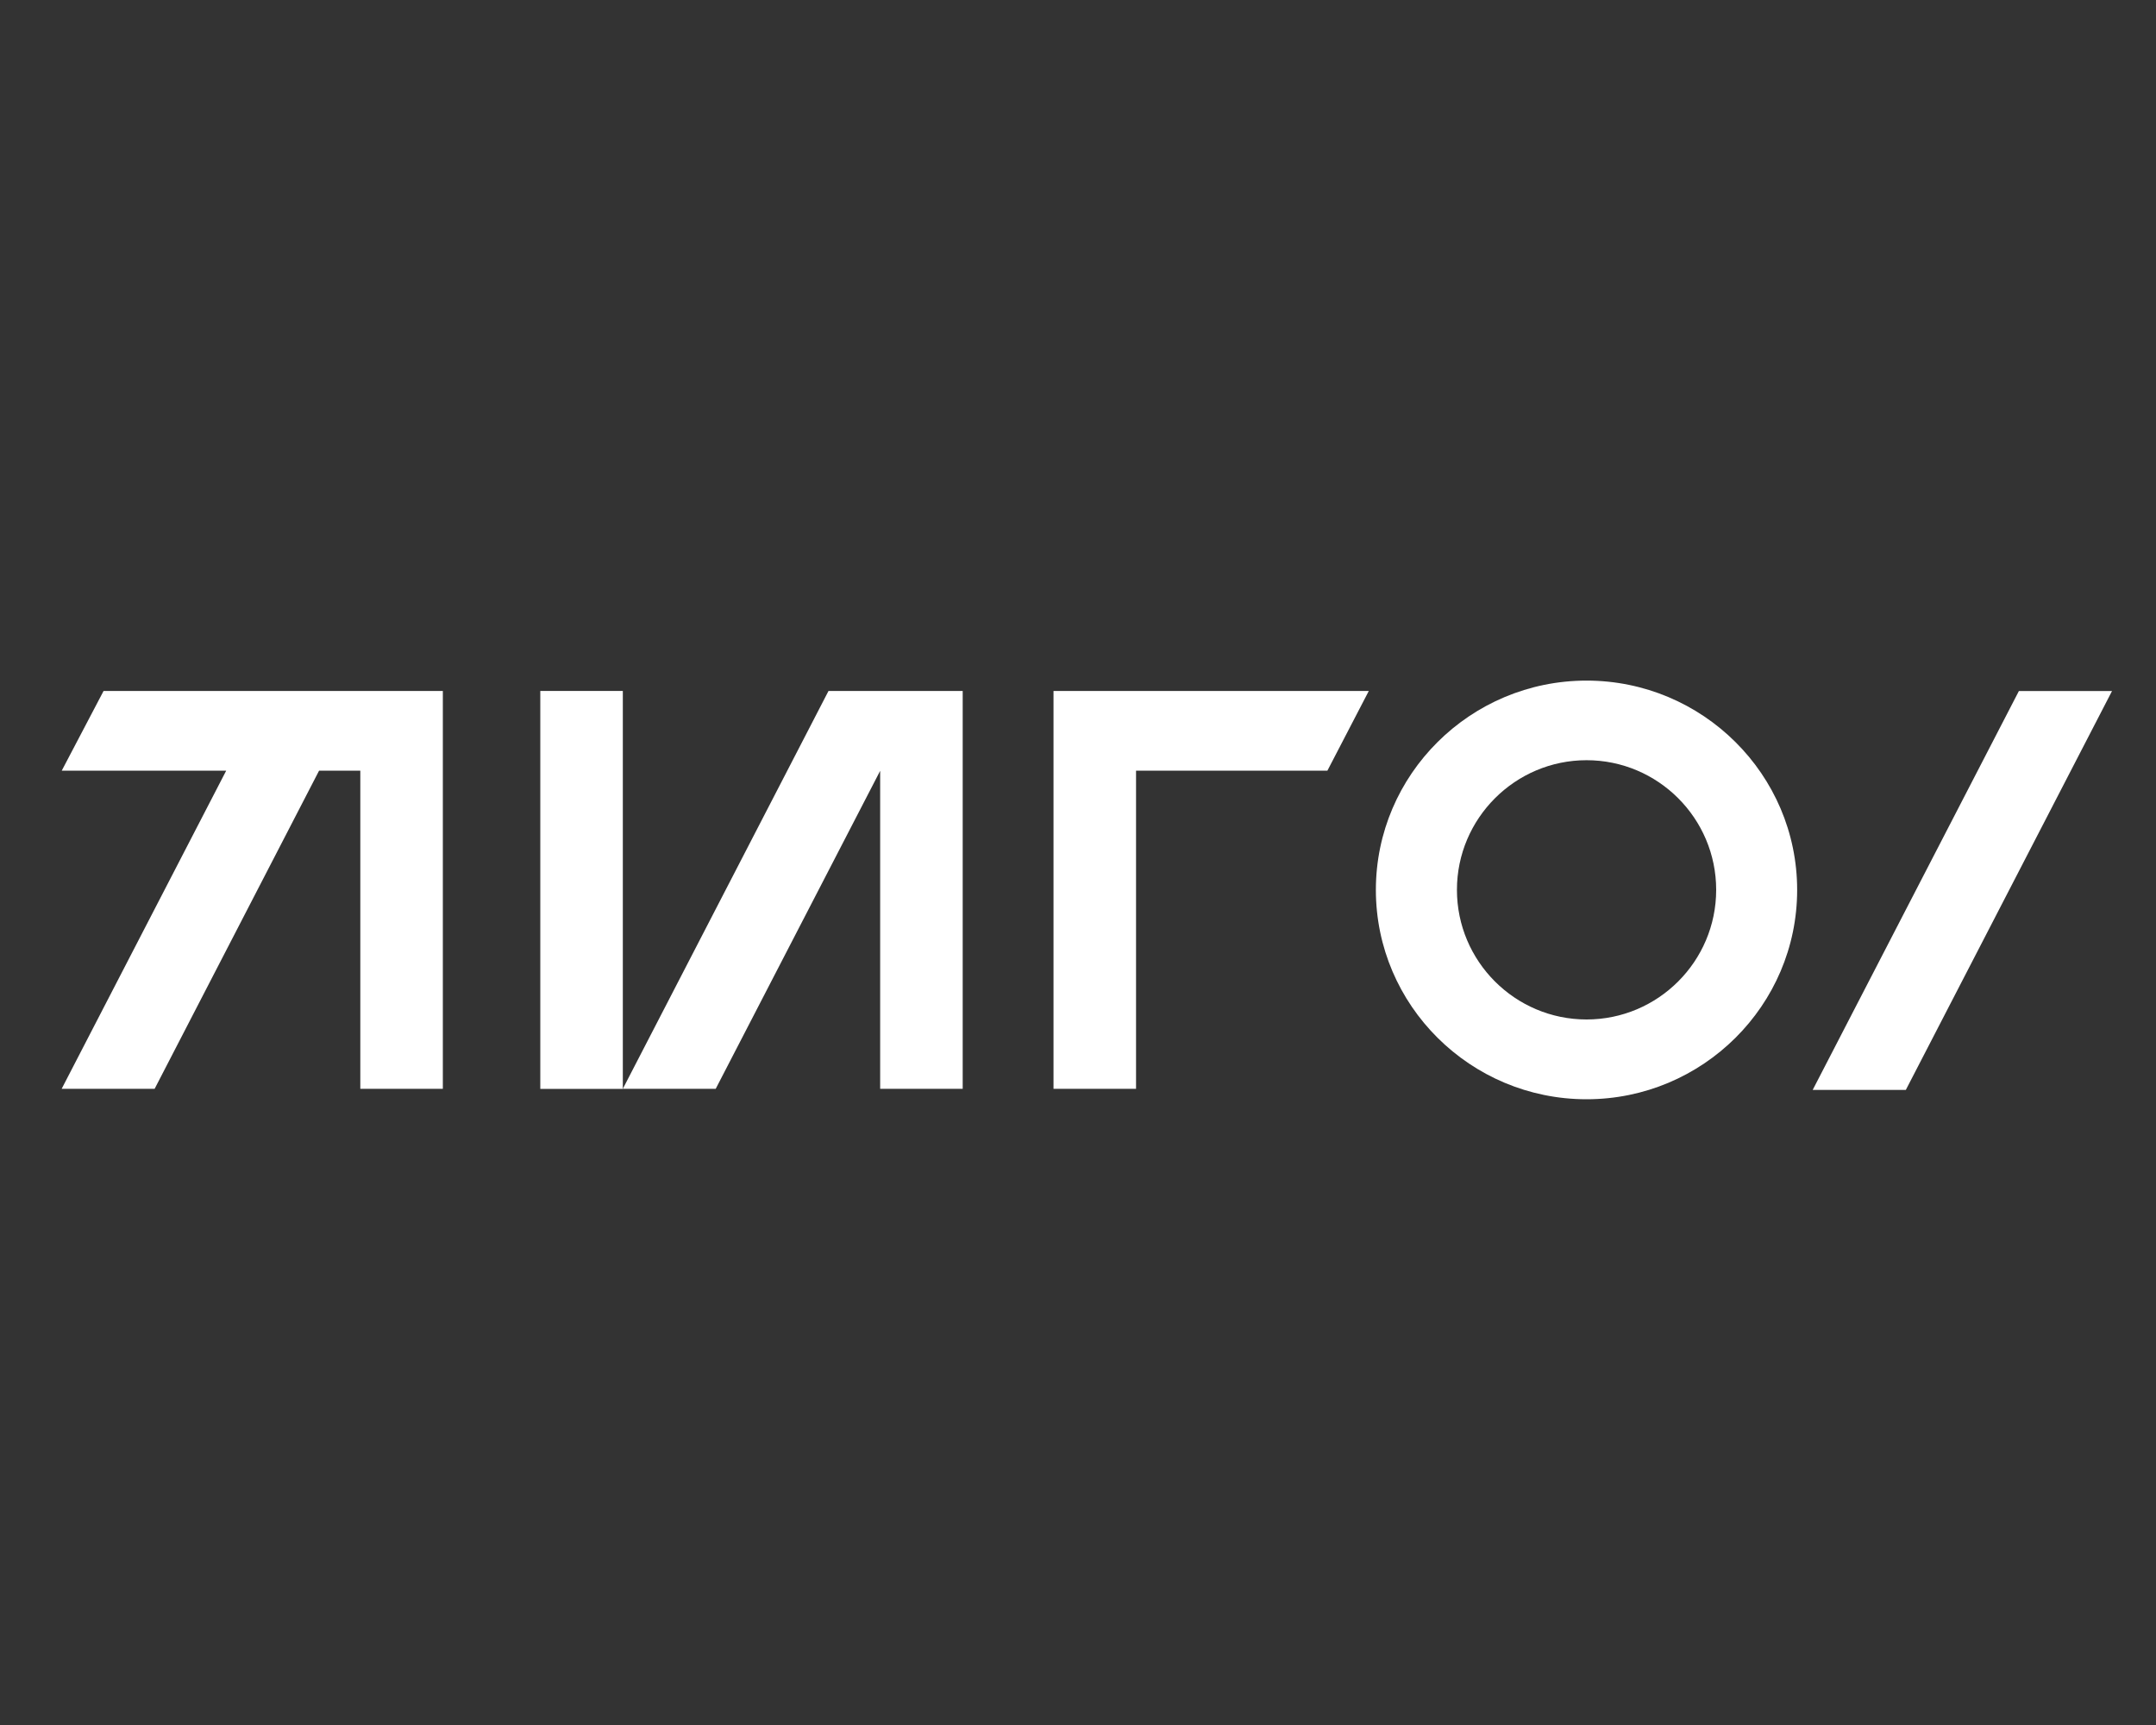 <?xml version="1.0" encoding="UTF-8"?> <!-- Generator: Adobe Illustrator 24.3.0, SVG Export Plug-In . SVG Version: 6.00 Build 0) --> <svg xmlns="http://www.w3.org/2000/svg" xmlns:xlink="http://www.w3.org/1999/xlink" id="Слой_1" x="0px" y="0px" viewBox="0 0 250 200" style="enable-background:new 0 0 250 200;" xml:space="preserve"><rect x="0" y="0" width="250" height="200" fill="#333333" stroke="none"/> <style type="text/css"> .st0{fill:#FFFFFF;} </style> <g id="Слой_25"> <g> <rect x="62.65" y="80.11" class="st0" width="9.57" height="46.14"></rect> <polygon class="st0" points="96.07,80.11 72.22,126.24 82.99,126.24 102.06,89.37 102.06,126.24 111.63,126.24 111.63,80.11 "></polygon> <path class="st0" d="M183.97,88.14c8.29,0,15.03,6.74,15.03,15.03s-6.74,15.03-15.03,15.03c-8.29,0-15.03-6.74-15.03-15.03 C168.94,94.89,175.69,88.14,183.97,88.14 M183.97,127.45c13.47,0,24.42-10.89,24.42-24.27c0-13.38-10.96-24.27-24.42-24.27 c-13.47,0-24.43,10.89-24.43,24.27C159.54,116.56,170.5,127.45,183.97,127.45"></path> <polygon class="st0" points="122.16,80.11 122.16,126.24 131.73,126.24 131.73,89.35 153.92,89.35 158.72,80.11 "></polygon> <polygon class="st0" points="12.01,80.11 7.16,89.35 26.23,89.35 7.15,126.24 17.93,126.24 37,89.35 41.78,89.35 41.78,126.24 51.35,126.24 51.35,80.11 "></polygon> <polygon class="st0" points="210.19,126.37 220.99,126.37 244.9,80.12 234.1,80.12 "></polygon> </g> </g> </svg> 
